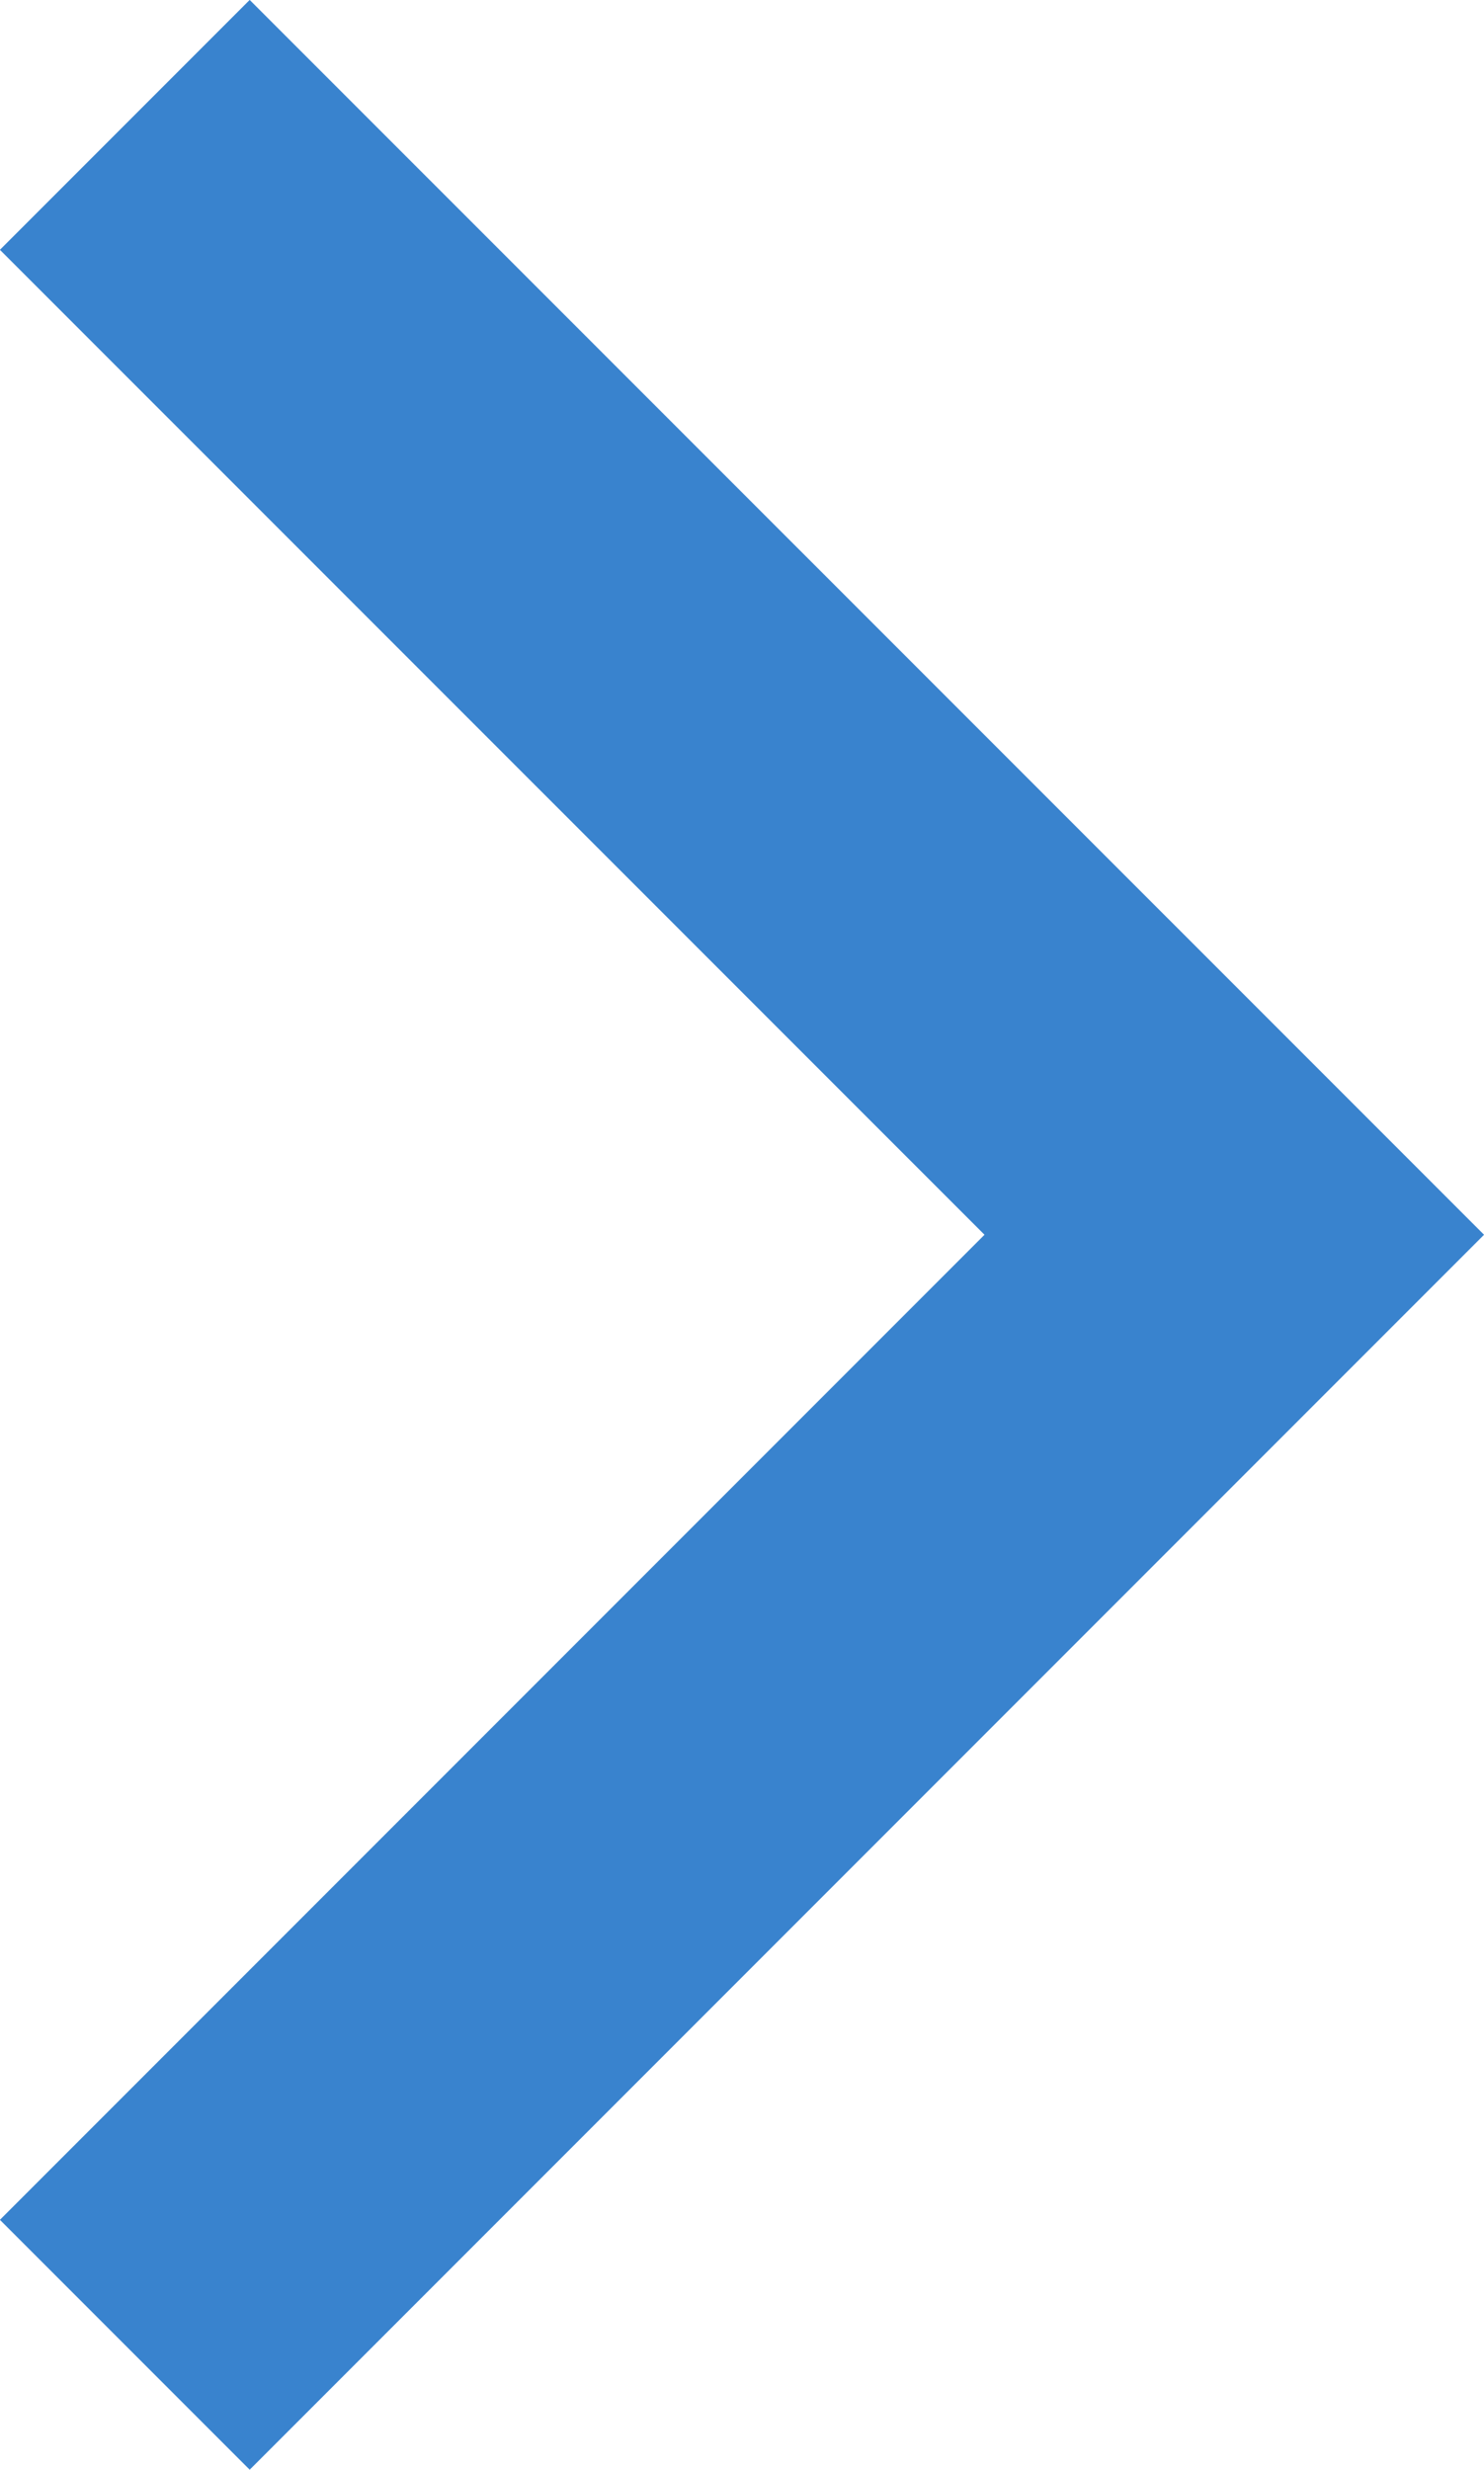<svg xmlns="http://www.w3.org/2000/svg" width="12.604" height="20.966" viewBox="0 0 12.604 20.966">
  <path id="パス_55" data-name="パス 55" d="M417.279,4992.882l9.423,9.422-9.423,9.423" transform="translate(-416.219 -4991.822)" fill="none" stroke="#3983ce" stroke-width="3"/>
</svg>
